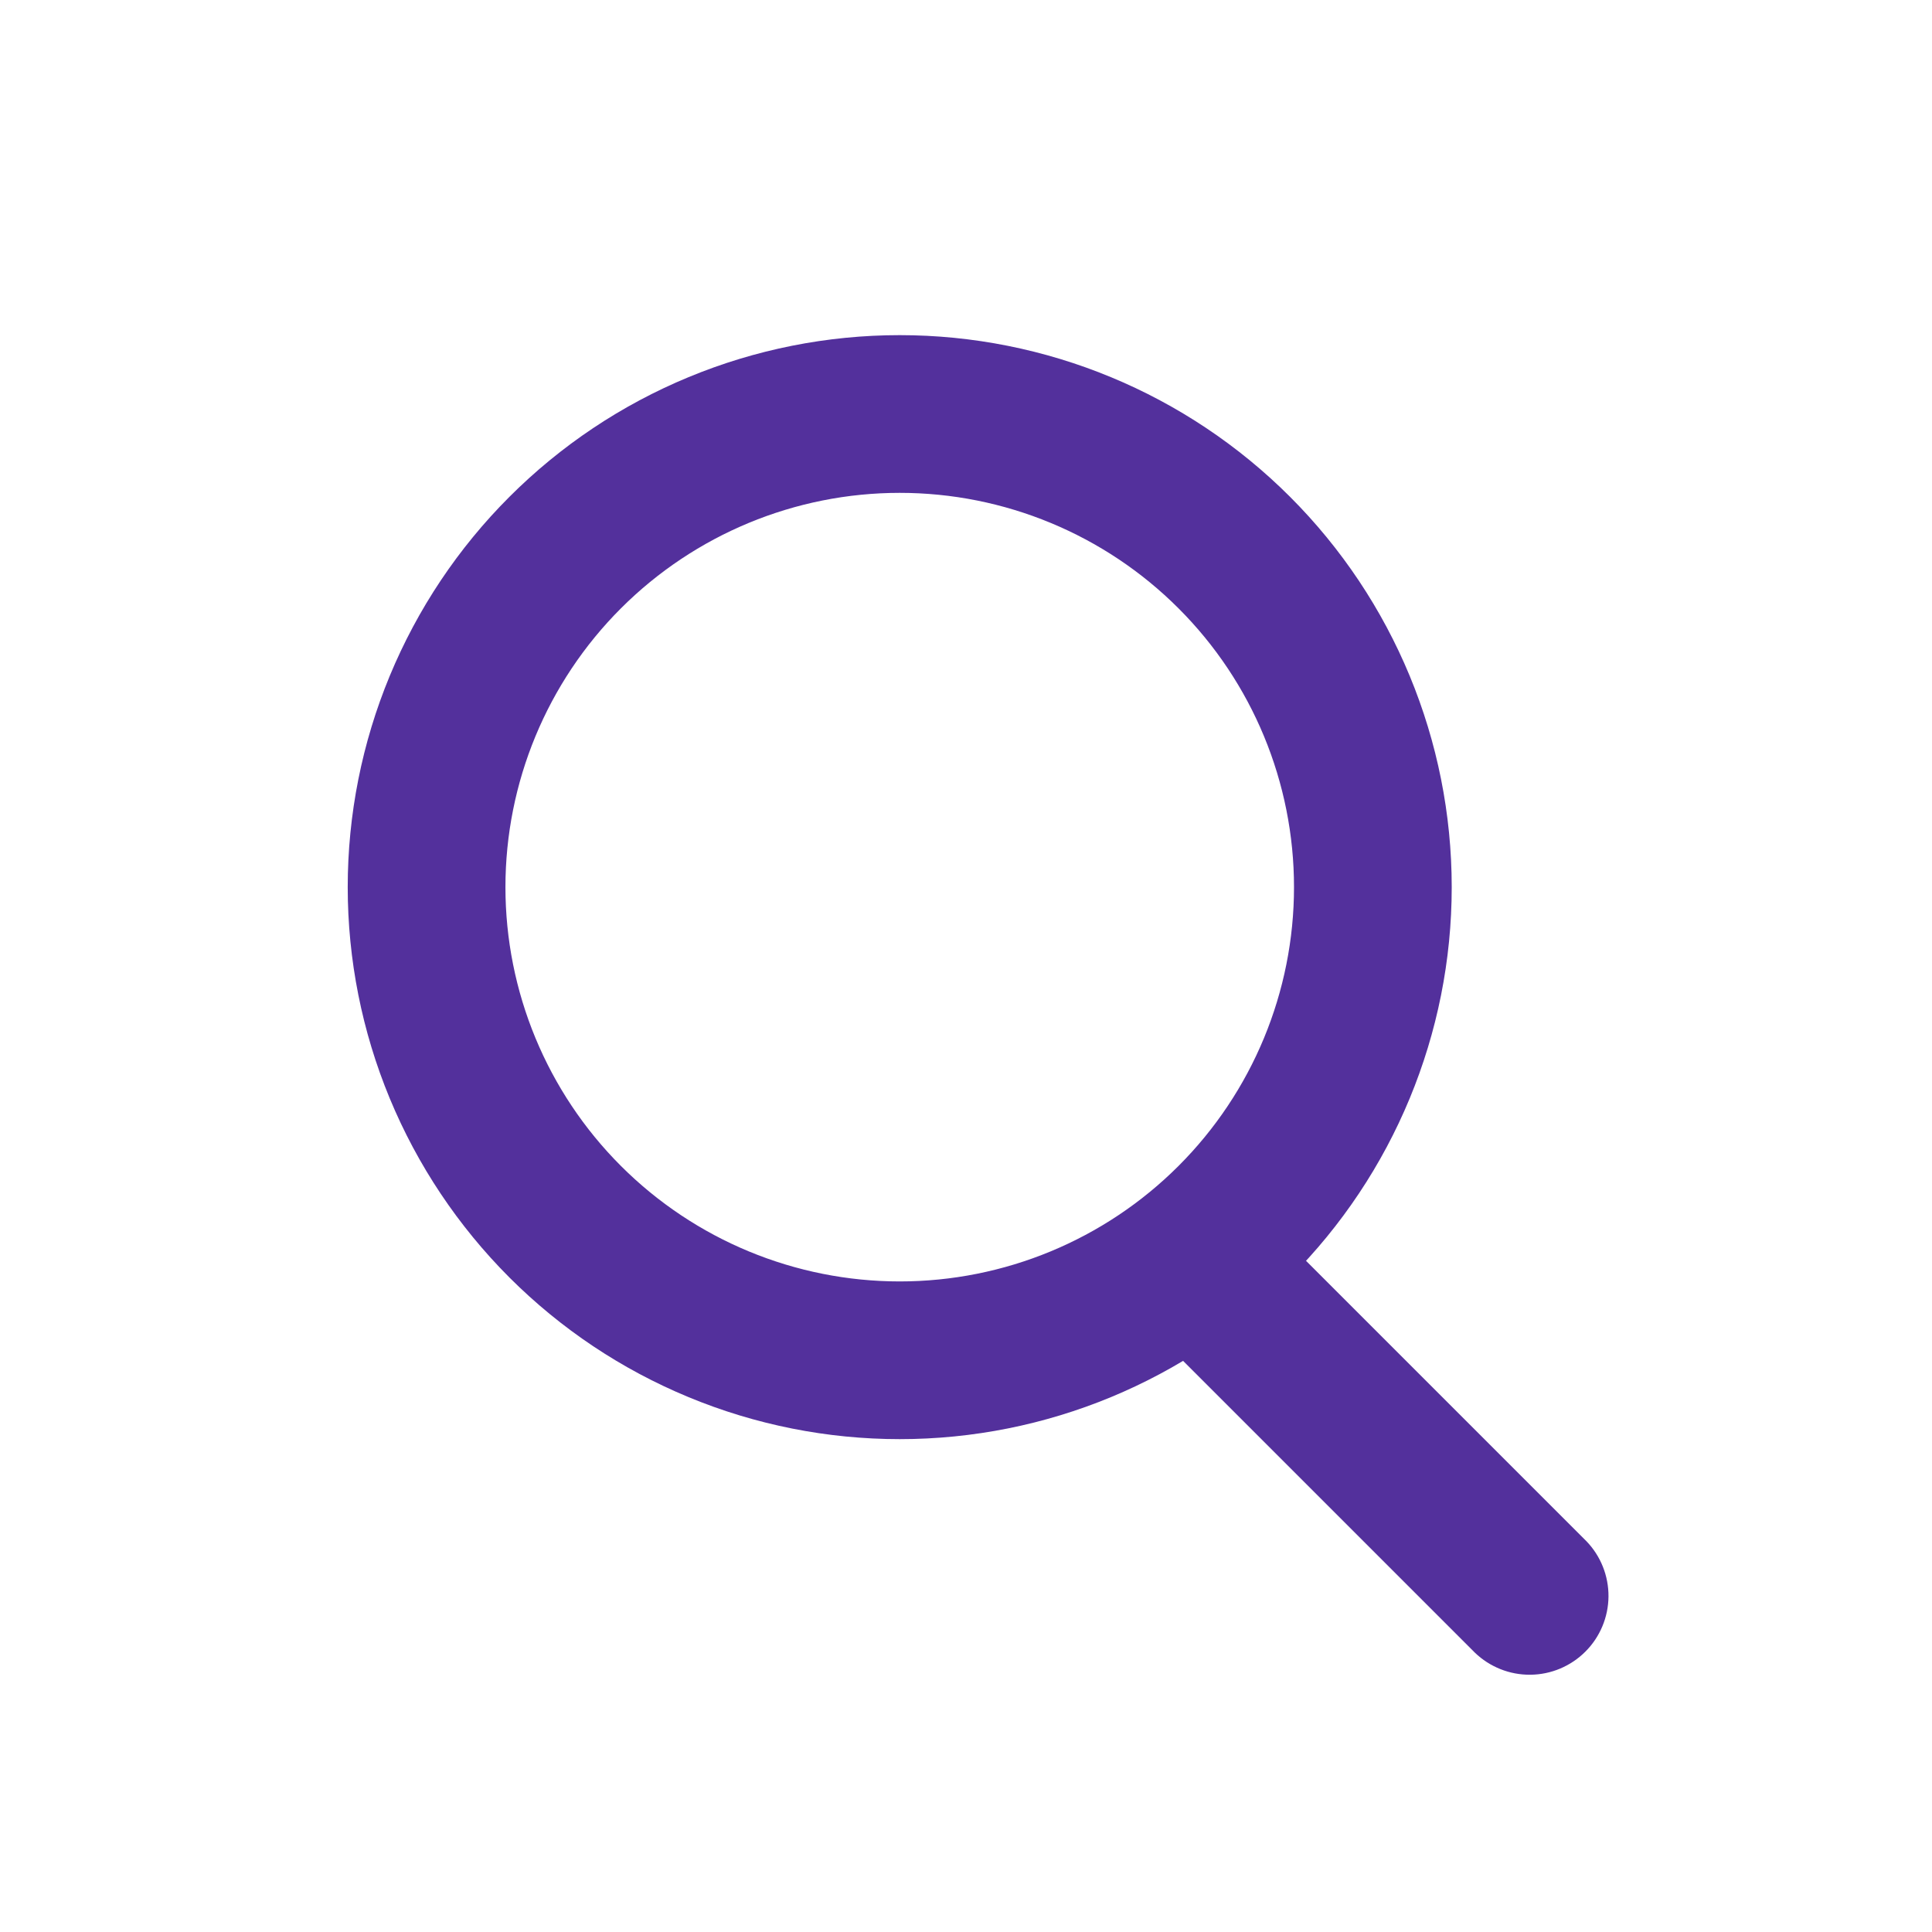 <svg width="49" height="49" viewBox="0 0 49 49" fill="none" xmlns="http://www.w3.org/2000/svg">
<path fill-rule="evenodd" clip-rule="evenodd" d="M29.405 33.914C29.041 33.537 28.84 33.031 28.844 32.507C28.849 31.983 29.059 31.481 29.43 31.11C29.801 30.739 30.302 30.529 30.827 30.524C31.351 30.52 31.856 30.721 32.233 31.086L40.233 39.086C40.598 39.463 40.799 39.968 40.795 40.493C40.79 41.017 40.58 41.519 40.209 41.889C39.838 42.26 39.337 42.471 38.812 42.475C38.288 42.48 37.783 42.278 37.405 41.914L29.405 33.914Z" fill="#53309C"/>
<path fill-rule="evenodd" clip-rule="evenodd" d="M22.819 32.5C25.471 32.5 28.015 31.446 29.89 29.571C31.766 27.696 32.819 25.152 32.819 22.5C32.819 19.848 31.766 17.304 29.89 15.429C28.015 13.554 25.471 12.5 22.819 12.5C20.167 12.5 17.624 13.554 15.748 15.429C13.873 17.304 12.819 19.848 12.819 22.5C12.819 25.152 13.873 27.696 15.748 29.571C17.624 31.446 20.167 32.5 22.819 32.5ZM22.819 36.5C20.981 36.5 19.16 36.138 17.462 35.434C15.763 34.731 14.22 33.7 12.92 32.4C11.62 31.099 10.589 29.556 9.885 27.858C9.181 26.159 8.819 24.338 8.819 22.5C8.819 20.662 9.181 18.841 9.885 17.142C10.589 15.444 11.62 13.9 12.92 12.601C14.22 11.3 15.763 10.269 17.462 9.566C19.16 8.862 20.981 8.5 22.819 8.5C26.532 8.5 30.093 9.975 32.719 12.601C35.344 15.226 36.819 18.787 36.819 22.5C36.819 26.213 35.344 29.774 32.719 32.4C30.093 35.025 26.532 36.5 22.819 36.5Z" fill="#53309C"/>
</svg>
